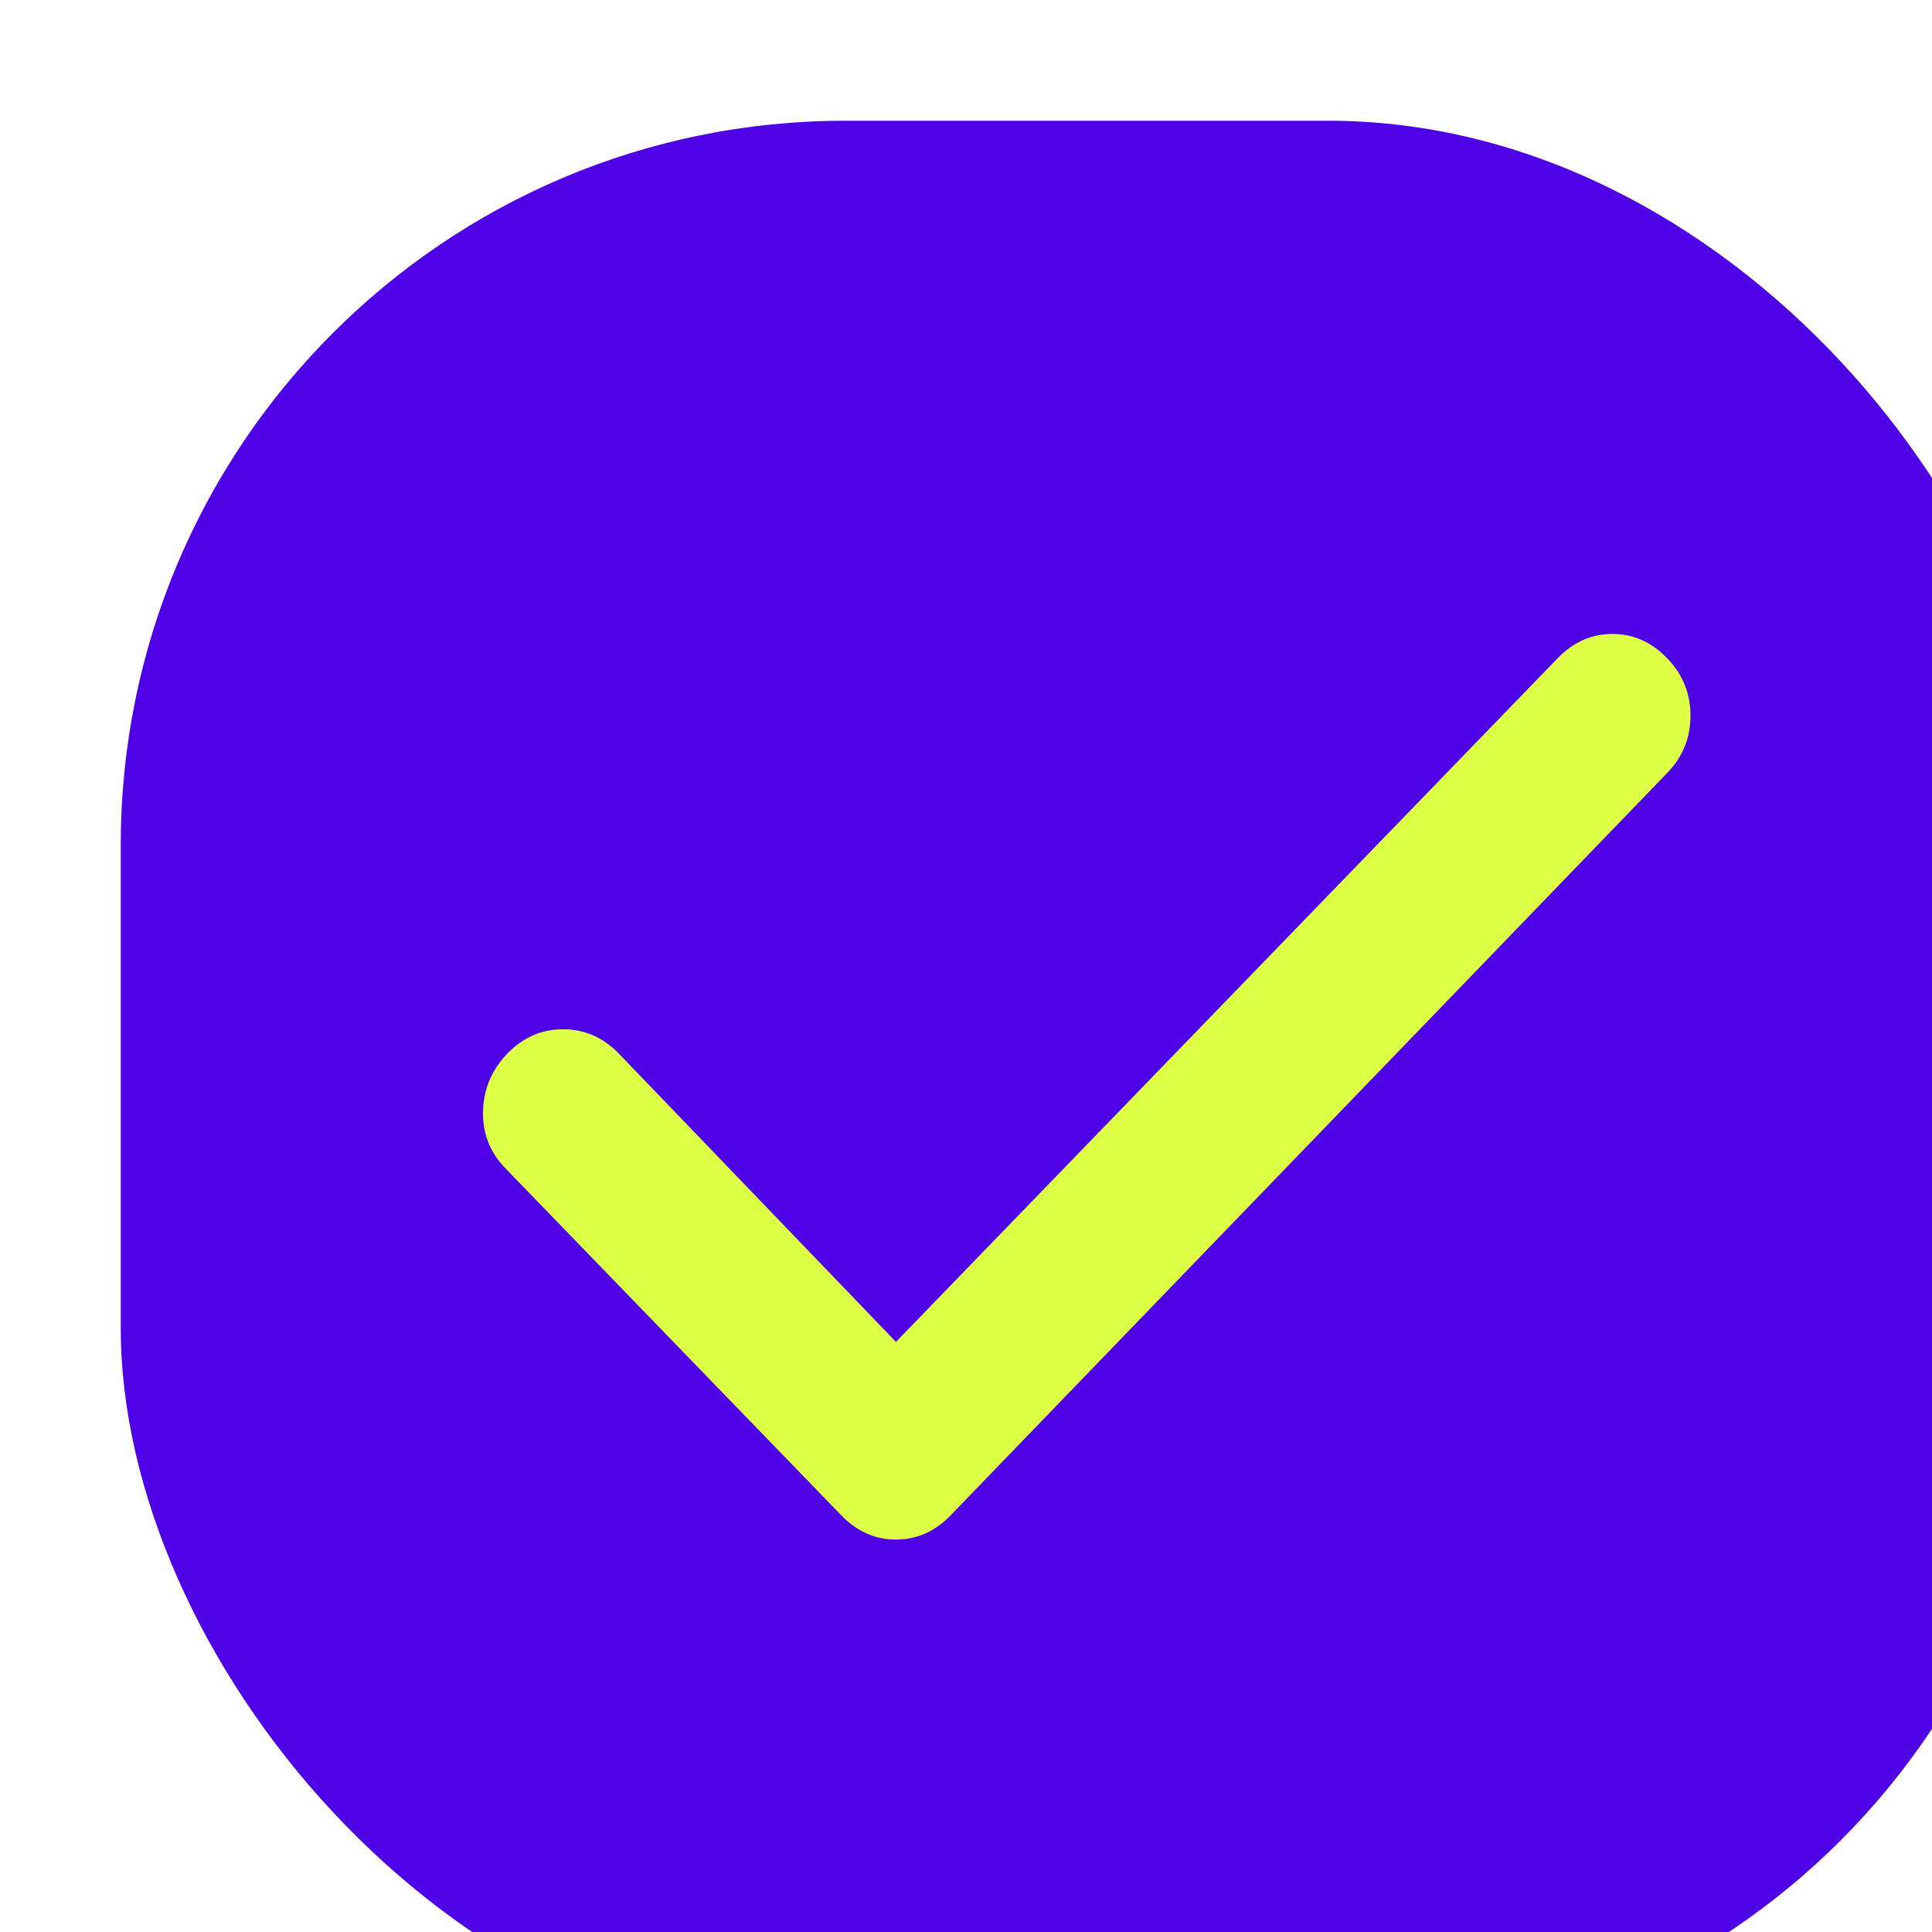 <?xml version="1.0" encoding="UTF-8"?> <svg xmlns="http://www.w3.org/2000/svg" width="32" height="32" viewBox="0 0 32 32" fill="none"><g filter="url(#filter0_i_913_870)"><rect width="32" height="32" rx="12" fill="#4F02E5"></rect><path d="M12.84 20.226L23.801 8.901C24.06 8.634 24.362 8.5 24.707 8.5C25.052 8.5 25.353 8.634 25.612 8.901C25.871 9.168 26 9.486 26 9.854C26 10.222 25.871 10.539 25.612 10.805L13.745 23.099C13.487 23.366 13.185 23.5 12.84 23.5C12.495 23.5 12.193 23.366 11.935 23.099L6.373 17.353C6.114 17.086 5.99 16.769 6.001 16.402C6.011 16.035 6.146 15.717 6.405 15.449C6.665 15.181 6.972 15.047 7.328 15.048C7.683 15.049 7.99 15.182 8.248 15.449L12.84 20.226Z" fill="#DCFF46"></path></g><defs><filter id="filter0_i_913_870" x="0" y="0" width="34" height="34" filterUnits="userSpaceOnUse" color-interpolation-filters="sRGB"><feFlood flood-opacity="0" result="BackgroundImageFix"></feFlood><feBlend mode="normal" in="SourceGraphic" in2="BackgroundImageFix" result="shape"></feBlend><feColorMatrix in="SourceAlpha" type="matrix" values="0 0 0 0 0 0 0 0 0 0 0 0 0 0 0 0 0 0 127 0" result="hardAlpha"></feColorMatrix><feOffset dx="2" dy="2"></feOffset><feGaussianBlur stdDeviation="2"></feGaussianBlur><feComposite in2="hardAlpha" operator="arithmetic" k2="-1" k3="1"></feComposite><feColorMatrix type="matrix" values="0 0 0 0 1 0 0 0 0 1 0 0 0 0 1 0 0 0 0.5 0"></feColorMatrix><feBlend mode="normal" in2="shape" result="effect1_innerShadow_913_870"></feBlend></filter></defs></svg> 